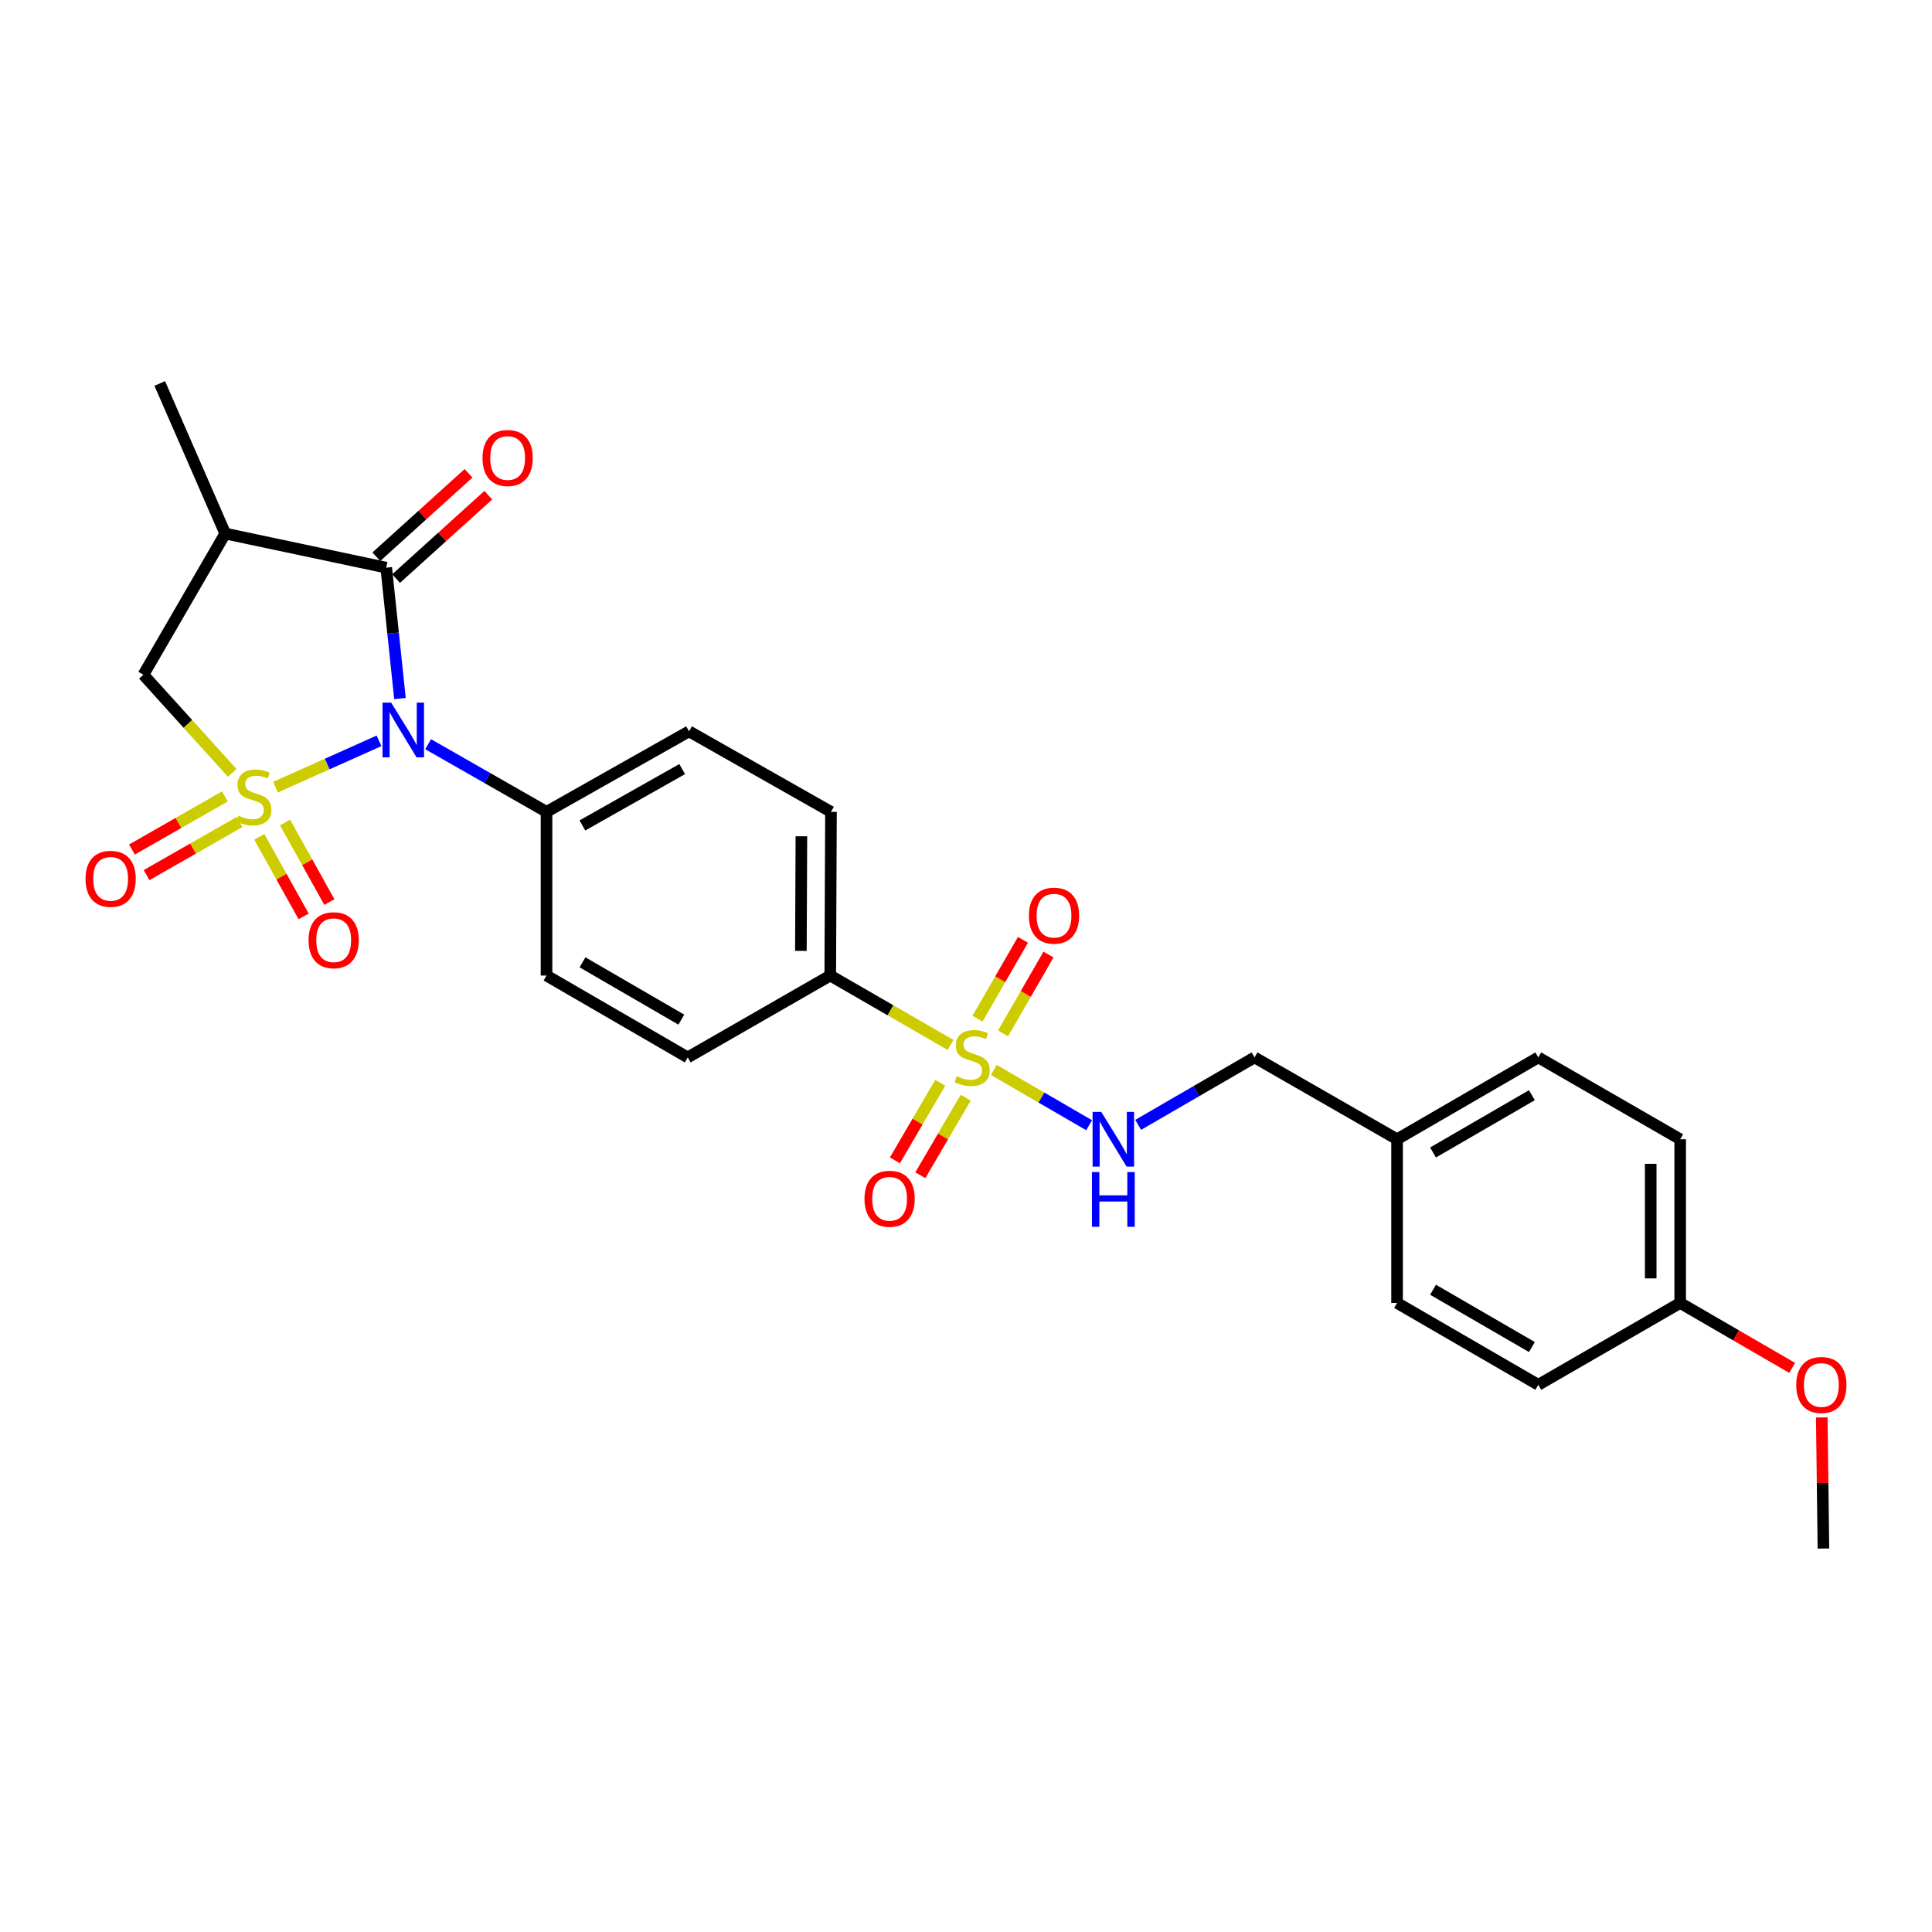 <?xml version='1.0' encoding='iso-8859-1'?>
<svg version='1.1' baseProfile='full'
              xmlns='http://www.w3.org/2000/svg'
                      xmlns:rdkit='http://www.rdkit.org/xml'
                      xmlns:xlink='http://www.w3.org/1999/xlink'
                  xml:space='preserve'
width='1000px' height='1000px' viewBox='0 0 1000 1000'>
<!-- END OF HEADER -->
<rect style='opacity:1.0;fill:#FFFFFF;stroke:none' width='1000' height='1000' x='0' y='0'> </rect>
<path class='bond-0' d='M 142.605,407.429 L 169.391,395.442' style='fill:none;fill-rule:evenodd;stroke:#CCCC00;stroke-width:6px;stroke-linecap:butt;stroke-linejoin:miter;stroke-opacity:1' />
<path class='bond-0' d='M 169.391,395.442 L 196.177,383.456' style='fill:none;fill-rule:evenodd;stroke:#0000FF;stroke-width:6px;stroke-linecap:butt;stroke-linejoin:miter;stroke-opacity:1' />
<path class='bond-4' d='M 120.197,400.051 L 97.212,374.65' style='fill:none;fill-rule:evenodd;stroke:#CCCC00;stroke-width:6px;stroke-linecap:butt;stroke-linejoin:miter;stroke-opacity:1' />
<path class='bond-4' d='M 97.212,374.65 L 74.226,349.249' style='fill:none;fill-rule:evenodd;stroke:#000000;stroke-width:6px;stroke-linecap:butt;stroke-linejoin:miter;stroke-opacity:1' />
<path class='bond-5' d='M 134.216,433.154 L 145.688,453.743' style='fill:none;fill-rule:evenodd;stroke:#CCCC00;stroke-width:6px;stroke-linecap:butt;stroke-linejoin:miter;stroke-opacity:1' />
<path class='bond-5' d='M 145.688,453.743 L 157.159,474.332' style='fill:none;fill-rule:evenodd;stroke:#FF0000;stroke-width:6px;stroke-linecap:butt;stroke-linejoin:miter;stroke-opacity:1' />
<path class='bond-5' d='M 147.544,425.728 L 159.016,446.317' style='fill:none;fill-rule:evenodd;stroke:#CCCC00;stroke-width:6px;stroke-linecap:butt;stroke-linejoin:miter;stroke-opacity:1' />
<path class='bond-5' d='M 159.016,446.317 L 170.487,466.905' style='fill:none;fill-rule:evenodd;stroke:#FF0000;stroke-width:6px;stroke-linecap:butt;stroke-linejoin:miter;stroke-opacity:1' />
<path class='bond-6' d='M 116.408,412.224 L 92.35,425.971' style='fill:none;fill-rule:evenodd;stroke:#CCCC00;stroke-width:6px;stroke-linecap:butt;stroke-linejoin:miter;stroke-opacity:1' />
<path class='bond-6' d='M 92.35,425.971 L 68.293,439.717' style='fill:none;fill-rule:evenodd;stroke:#FF0000;stroke-width:6px;stroke-linecap:butt;stroke-linejoin:miter;stroke-opacity:1' />
<path class='bond-6' d='M 123.978,425.471 L 99.92,439.218' style='fill:none;fill-rule:evenodd;stroke:#CCCC00;stroke-width:6px;stroke-linecap:butt;stroke-linejoin:miter;stroke-opacity:1' />
<path class='bond-6' d='M 99.92,439.218 L 75.862,452.964' style='fill:none;fill-rule:evenodd;stroke:#FF0000;stroke-width:6px;stroke-linecap:butt;stroke-linejoin:miter;stroke-opacity:1' />
<path class='bond-2' d='M 207.02,361.567 L 203.462,327.69' style='fill:none;fill-rule:evenodd;stroke:#0000FF;stroke-width:6px;stroke-linecap:butt;stroke-linejoin:miter;stroke-opacity:1' />
<path class='bond-2' d='M 203.462,327.69 L 199.905,293.814' style='fill:none;fill-rule:evenodd;stroke:#000000;stroke-width:6px;stroke-linecap:butt;stroke-linejoin:miter;stroke-opacity:1' />
<path class='bond-8' d='M 221.604,385.197 L 252.241,402.705' style='fill:none;fill-rule:evenodd;stroke:#0000FF;stroke-width:6px;stroke-linecap:butt;stroke-linejoin:miter;stroke-opacity:1' />
<path class='bond-8' d='M 252.241,402.705 L 282.879,420.212' style='fill:none;fill-rule:evenodd;stroke:#000000;stroke-width:6px;stroke-linecap:butt;stroke-linejoin:miter;stroke-opacity:1' />
<path class='bond-1' d='M 491.996,540.854 L 460.868,522.898' style='fill:none;fill-rule:evenodd;stroke:#CCCC00;stroke-width:6px;stroke-linecap:butt;stroke-linejoin:miter;stroke-opacity:1' />
<path class='bond-1' d='M 460.868,522.898 L 429.74,504.942' style='fill:none;fill-rule:evenodd;stroke:#000000;stroke-width:6px;stroke-linecap:butt;stroke-linejoin:miter;stroke-opacity:1' />
<path class='bond-7' d='M 514.387,553.804 L 539.06,568.11' style='fill:none;fill-rule:evenodd;stroke:#CCCC00;stroke-width:6px;stroke-linecap:butt;stroke-linejoin:miter;stroke-opacity:1' />
<path class='bond-7' d='M 539.06,568.11 L 563.733,582.415' style='fill:none;fill-rule:evenodd;stroke:#0000FF;stroke-width:6px;stroke-linecap:butt;stroke-linejoin:miter;stroke-opacity:1' />
<path class='bond-10' d='M 519.169,534.886 L 530.933,514.483' style='fill:none;fill-rule:evenodd;stroke:#CCCC00;stroke-width:6px;stroke-linecap:butt;stroke-linejoin:miter;stroke-opacity:1' />
<path class='bond-10' d='M 530.933,514.483 L 542.697,494.081' style='fill:none;fill-rule:evenodd;stroke:#FF0000;stroke-width:6px;stroke-linecap:butt;stroke-linejoin:miter;stroke-opacity:1' />
<path class='bond-10' d='M 505.951,527.264 L 517.716,506.862' style='fill:none;fill-rule:evenodd;stroke:#CCCC00;stroke-width:6px;stroke-linecap:butt;stroke-linejoin:miter;stroke-opacity:1' />
<path class='bond-10' d='M 517.716,506.862 L 529.48,486.459' style='fill:none;fill-rule:evenodd;stroke:#FF0000;stroke-width:6px;stroke-linecap:butt;stroke-linejoin:miter;stroke-opacity:1' />
<path class='bond-11' d='M 486.671,560.46 L 474.934,580.531' style='fill:none;fill-rule:evenodd;stroke:#CCCC00;stroke-width:6px;stroke-linecap:butt;stroke-linejoin:miter;stroke-opacity:1' />
<path class='bond-11' d='M 474.934,580.531 L 463.197,600.602' style='fill:none;fill-rule:evenodd;stroke:#FF0000;stroke-width:6px;stroke-linecap:butt;stroke-linejoin:miter;stroke-opacity:1' />
<path class='bond-11' d='M 499.842,568.162 L 488.104,588.233' style='fill:none;fill-rule:evenodd;stroke:#CCCC00;stroke-width:6px;stroke-linecap:butt;stroke-linejoin:miter;stroke-opacity:1' />
<path class='bond-11' d='M 488.104,588.233 L 476.367,608.304' style='fill:none;fill-rule:evenodd;stroke:#FF0000;stroke-width:6px;stroke-linecap:butt;stroke-linejoin:miter;stroke-opacity:1' />
<path class='bond-12' d='M 205.022,299.472 L 228.884,277.891' style='fill:none;fill-rule:evenodd;stroke:#000000;stroke-width:6px;stroke-linecap:butt;stroke-linejoin:miter;stroke-opacity:1' />
<path class='bond-12' d='M 228.884,277.891 L 252.747,256.311' style='fill:none;fill-rule:evenodd;stroke:#FF0000;stroke-width:6px;stroke-linecap:butt;stroke-linejoin:miter;stroke-opacity:1' />
<path class='bond-12' d='M 194.788,288.156 L 218.65,266.575' style='fill:none;fill-rule:evenodd;stroke:#000000;stroke-width:6px;stroke-linecap:butt;stroke-linejoin:miter;stroke-opacity:1' />
<path class='bond-12' d='M 218.65,266.575 L 242.513,244.995' style='fill:none;fill-rule:evenodd;stroke:#FF0000;stroke-width:6px;stroke-linecap:butt;stroke-linejoin:miter;stroke-opacity:1' />
<path class='bond-27' d='M 199.905,293.814 L 116.583,276.166' style='fill:none;fill-rule:evenodd;stroke:#000000;stroke-width:6px;stroke-linecap:butt;stroke-linejoin:miter;stroke-opacity:1' />
<path class='bond-3' d='M 116.583,276.166 L 74.226,349.249' style='fill:none;fill-rule:evenodd;stroke:#000000;stroke-width:6px;stroke-linecap:butt;stroke-linejoin:miter;stroke-opacity:1' />
<path class='bond-20' d='M 116.583,276.166 L 82.686,198.481' style='fill:none;fill-rule:evenodd;stroke:#000000;stroke-width:6px;stroke-linecap:butt;stroke-linejoin:miter;stroke-opacity:1' />
<path class='bond-17' d='M 589.113,582.229 L 619.229,564.772' style='fill:none;fill-rule:evenodd;stroke:#0000FF;stroke-width:6px;stroke-linecap:butt;stroke-linejoin:miter;stroke-opacity:1' />
<path class='bond-17' d='M 619.229,564.772 L 649.344,547.315' style='fill:none;fill-rule:evenodd;stroke:#000000;stroke-width:6px;stroke-linecap:butt;stroke-linejoin:miter;stroke-opacity:1' />
<path class='bond-13' d='M 282.879,420.212 L 356.657,378.543' style='fill:none;fill-rule:evenodd;stroke:#000000;stroke-width:6px;stroke-linecap:butt;stroke-linejoin:miter;stroke-opacity:1' />
<path class='bond-13' d='M 301.449,427.247 L 353.094,398.078' style='fill:none;fill-rule:evenodd;stroke:#000000;stroke-width:6px;stroke-linecap:butt;stroke-linejoin:miter;stroke-opacity:1' />
<path class='bond-14' d='M 282.879,420.212 L 282.879,504.942' style='fill:none;fill-rule:evenodd;stroke:#000000;stroke-width:6px;stroke-linecap:butt;stroke-linejoin:miter;stroke-opacity:1' />
<path class='bond-9' d='M 429.74,504.942 L 355.962,547.315' style='fill:none;fill-rule:evenodd;stroke:#000000;stroke-width:6px;stroke-linecap:butt;stroke-linejoin:miter;stroke-opacity:1' />
<path class='bond-28' d='M 429.74,504.942 L 430.113,420.212' style='fill:none;fill-rule:evenodd;stroke:#000000;stroke-width:6px;stroke-linecap:butt;stroke-linejoin:miter;stroke-opacity:1' />
<path class='bond-28' d='M 414.539,492.165 L 414.8,432.855' style='fill:none;fill-rule:evenodd;stroke:#000000;stroke-width:6px;stroke-linecap:butt;stroke-linejoin:miter;stroke-opacity:1' />
<path class='bond-16' d='M 356.657,378.543 L 430.113,420.212' style='fill:none;fill-rule:evenodd;stroke:#000000;stroke-width:6px;stroke-linecap:butt;stroke-linejoin:miter;stroke-opacity:1' />
<path class='bond-15' d='M 282.879,504.942 L 355.962,547.315' style='fill:none;fill-rule:evenodd;stroke:#000000;stroke-width:6px;stroke-linecap:butt;stroke-linejoin:miter;stroke-opacity:1' />
<path class='bond-15' d='M 301.495,498.098 L 352.653,527.76' style='fill:none;fill-rule:evenodd;stroke:#000000;stroke-width:6px;stroke-linecap:butt;stroke-linejoin:miter;stroke-opacity:1' />
<path class='bond-18' d='M 649.344,547.315 L 723.122,589.679' style='fill:none;fill-rule:evenodd;stroke:#000000;stroke-width:6px;stroke-linecap:butt;stroke-linejoin:miter;stroke-opacity:1' />
<path class='bond-21' d='M 723.122,589.679 L 723.122,674.409' style='fill:none;fill-rule:evenodd;stroke:#000000;stroke-width:6px;stroke-linecap:butt;stroke-linejoin:miter;stroke-opacity:1' />
<path class='bond-22' d='M 723.122,589.679 L 796.222,547.315' style='fill:none;fill-rule:evenodd;stroke:#000000;stroke-width:6px;stroke-linecap:butt;stroke-linejoin:miter;stroke-opacity:1' />
<path class='bond-22' d='M 741.737,596.525 L 792.907,566.87' style='fill:none;fill-rule:evenodd;stroke:#000000;stroke-width:6px;stroke-linecap:butt;stroke-linejoin:miter;stroke-opacity:1' />
<path class='bond-19' d='M 869.66,674.409 L 869.66,589.679' style='fill:none;fill-rule:evenodd;stroke:#000000;stroke-width:6px;stroke-linecap:butt;stroke-linejoin:miter;stroke-opacity:1' />
<path class='bond-19' d='M 854.403,661.699 L 854.403,602.389' style='fill:none;fill-rule:evenodd;stroke:#000000;stroke-width:6px;stroke-linecap:butt;stroke-linejoin:miter;stroke-opacity:1' />
<path class='bond-25' d='M 869.66,674.409 L 898.642,691.214' style='fill:none;fill-rule:evenodd;stroke:#000000;stroke-width:6px;stroke-linecap:butt;stroke-linejoin:miter;stroke-opacity:1' />
<path class='bond-25' d='M 898.642,691.214 L 927.623,708.019' style='fill:none;fill-rule:evenodd;stroke:#FF0000;stroke-width:6px;stroke-linecap:butt;stroke-linejoin:miter;stroke-opacity:1' />
<path class='bond-29' d='M 869.66,674.409 L 796.222,716.782' style='fill:none;fill-rule:evenodd;stroke:#000000;stroke-width:6px;stroke-linecap:butt;stroke-linejoin:miter;stroke-opacity:1' />
<path class='bond-24' d='M 723.122,674.409 L 796.222,716.782' style='fill:none;fill-rule:evenodd;stroke:#000000;stroke-width:6px;stroke-linecap:butt;stroke-linejoin:miter;stroke-opacity:1' />
<path class='bond-24' d='M 741.738,667.565 L 792.908,697.226' style='fill:none;fill-rule:evenodd;stroke:#000000;stroke-width:6px;stroke-linecap:butt;stroke-linejoin:miter;stroke-opacity:1' />
<path class='bond-23' d='M 796.222,547.315 L 869.66,589.679' style='fill:none;fill-rule:evenodd;stroke:#000000;stroke-width:6px;stroke-linecap:butt;stroke-linejoin:miter;stroke-opacity:1' />
<path class='bond-26' d='M 942.947,733.66 L 943.375,767.59' style='fill:none;fill-rule:evenodd;stroke:#FF0000;stroke-width:6px;stroke-linecap:butt;stroke-linejoin:miter;stroke-opacity:1' />
<path class='bond-26' d='M 943.375,767.59 L 943.803,801.519' style='fill:none;fill-rule:evenodd;stroke:#000000;stroke-width:6px;stroke-linecap:butt;stroke-linejoin:miter;stroke-opacity:1' />
<path  class='atom-0' d='M 123.408 422.16
Q 123.728 422.28, 125.048 422.84
Q 126.368 423.4, 127.808 423.76
Q 129.288 424.08, 130.728 424.08
Q 133.408 424.08, 134.968 422.8
Q 136.528 421.48, 136.528 419.2
Q 136.528 417.64, 135.728 416.68
Q 134.968 415.72, 133.768 415.2
Q 132.568 414.68, 130.568 414.08
Q 128.048 413.32, 126.528 412.6
Q 125.048 411.88, 123.968 410.36
Q 122.928 408.84, 122.928 406.28
Q 122.928 402.72, 125.328 400.52
Q 127.768 398.32, 132.568 398.32
Q 135.848 398.32, 139.568 399.88
L 138.648 402.96
Q 135.248 401.56, 132.688 401.56
Q 129.928 401.56, 128.408 402.72
Q 126.888 403.84, 126.928 405.8
Q 126.928 407.32, 127.688 408.24
Q 128.488 409.16, 129.608 409.68
Q 130.768 410.2, 132.688 410.8
Q 135.248 411.6, 136.768 412.4
Q 138.288 413.2, 139.368 414.84
Q 140.488 416.44, 140.488 419.2
Q 140.488 423.12, 137.848 425.24
Q 135.248 427.32, 130.888 427.32
Q 128.368 427.32, 126.448 426.76
Q 124.568 426.24, 122.328 425.32
L 123.408 422.16
' fill='#CCCC00'/>
<path  class='atom-1' d='M 202.469 363.679
L 211.749 378.679
Q 212.669 380.159, 214.149 382.839
Q 215.629 385.519, 215.709 385.679
L 215.709 363.679
L 219.469 363.679
L 219.469 391.999
L 215.589 391.999
L 205.629 375.599
Q 204.469 373.679, 203.229 371.479
Q 202.029 369.279, 201.669 368.599
L 201.669 391.999
L 197.989 391.999
L 197.989 363.679
L 202.469 363.679
' fill='#0000FF'/>
<path  class='atom-2' d='M 495.196 557.035
Q 495.516 557.155, 496.836 557.715
Q 498.156 558.275, 499.596 558.635
Q 501.076 558.955, 502.516 558.955
Q 505.196 558.955, 506.756 557.675
Q 508.316 556.355, 508.316 554.075
Q 508.316 552.515, 507.516 551.555
Q 506.756 550.595, 505.556 550.075
Q 504.356 549.555, 502.356 548.955
Q 499.836 548.195, 498.316 547.475
Q 496.836 546.755, 495.756 545.235
Q 494.716 543.715, 494.716 541.155
Q 494.716 537.595, 497.116 535.395
Q 499.556 533.195, 504.356 533.195
Q 507.636 533.195, 511.356 534.755
L 510.436 537.835
Q 507.036 536.435, 504.476 536.435
Q 501.716 536.435, 500.196 537.595
Q 498.676 538.715, 498.716 540.675
Q 498.716 542.195, 499.476 543.115
Q 500.276 544.035, 501.396 544.555
Q 502.556 545.075, 504.476 545.675
Q 507.036 546.475, 508.556 547.275
Q 510.076 548.075, 511.156 549.715
Q 512.276 551.315, 512.276 554.075
Q 512.276 557.995, 509.636 560.115
Q 507.036 562.195, 502.676 562.195
Q 500.156 562.195, 498.236 561.635
Q 496.356 561.115, 494.116 560.195
L 495.196 557.035
' fill='#CCCC00'/>
<path  class='atom-6' d='M 159.713 486.654
Q 159.713 479.854, 163.073 476.054
Q 166.433 472.254, 172.713 472.254
Q 178.993 472.254, 182.353 476.054
Q 185.713 479.854, 185.713 486.654
Q 185.713 493.534, 182.313 497.454
Q 178.913 501.334, 172.713 501.334
Q 166.473 501.334, 163.073 497.454
Q 159.713 493.574, 159.713 486.654
M 172.713 498.134
Q 177.033 498.134, 179.353 495.254
Q 181.713 492.334, 181.713 486.654
Q 181.713 481.094, 179.353 478.294
Q 177.033 475.454, 172.713 475.454
Q 168.393 475.454, 166.033 478.254
Q 163.713 481.054, 163.713 486.654
Q 163.713 492.374, 166.033 495.254
Q 168.393 498.134, 172.713 498.134
' fill='#FF0000'/>
<path  class='atom-7' d='M 44.265 454.884
Q 44.265 448.084, 47.625 444.284
Q 50.985 440.484, 57.265 440.484
Q 63.545 440.484, 66.905 444.284
Q 70.265 448.084, 70.265 454.884
Q 70.265 461.764, 66.865 465.684
Q 63.465 469.564, 57.265 469.564
Q 51.025 469.564, 47.625 465.684
Q 44.265 461.804, 44.265 454.884
M 57.265 466.364
Q 61.585 466.364, 63.905 463.484
Q 66.265 460.564, 66.265 454.884
Q 66.265 449.324, 63.905 446.524
Q 61.585 443.684, 57.265 443.684
Q 52.945 443.684, 50.585 446.484
Q 48.265 449.284, 48.265 454.884
Q 48.265 460.604, 50.585 463.484
Q 52.945 466.364, 57.265 466.364
' fill='#FF0000'/>
<path  class='atom-8' d='M 570.001 575.519
L 579.281 590.519
Q 580.201 591.999, 581.681 594.679
Q 583.161 597.359, 583.241 597.519
L 583.241 575.519
L 587.001 575.519
L 587.001 603.839
L 583.121 603.839
L 573.161 587.439
Q 572.001 585.519, 570.761 583.319
Q 569.561 581.119, 569.201 580.439
L 569.201 603.839
L 565.521 603.839
L 565.521 575.519
L 570.001 575.519
' fill='#0000FF'/>
<path  class='atom-8' d='M 565.181 606.671
L 569.021 606.671
L 569.021 618.711
L 583.501 618.711
L 583.501 606.671
L 587.341 606.671
L 587.341 634.991
L 583.501 634.991
L 583.501 621.911
L 569.021 621.911
L 569.021 634.991
L 565.181 634.991
L 565.181 606.671
' fill='#0000FF'/>
<path  class='atom-11' d='M 532.552 473.939
Q 532.552 467.139, 535.912 463.339
Q 539.272 459.539, 545.552 459.539
Q 551.832 459.539, 555.192 463.339
Q 558.552 467.139, 558.552 473.939
Q 558.552 480.819, 555.152 484.739
Q 551.752 488.619, 545.552 488.619
Q 539.312 488.619, 535.912 484.739
Q 532.552 480.859, 532.552 473.939
M 545.552 485.419
Q 549.872 485.419, 552.192 482.539
Q 554.552 479.619, 554.552 473.939
Q 554.552 468.379, 552.192 465.579
Q 549.872 462.739, 545.552 462.739
Q 541.232 462.739, 538.872 465.539
Q 536.552 468.339, 536.552 473.939
Q 536.552 479.659, 538.872 482.539
Q 541.232 485.419, 545.552 485.419
' fill='#FF0000'/>
<path  class='atom-12' d='M 447.458 620.478
Q 447.458 613.678, 450.818 609.878
Q 454.178 606.078, 460.458 606.078
Q 466.738 606.078, 470.098 609.878
Q 473.458 613.678, 473.458 620.478
Q 473.458 627.358, 470.058 631.278
Q 466.658 635.158, 460.458 635.158
Q 454.218 635.158, 450.818 631.278
Q 447.458 627.398, 447.458 620.478
M 460.458 631.958
Q 464.778 631.958, 467.098 629.078
Q 469.458 626.158, 469.458 620.478
Q 469.458 614.918, 467.098 612.118
Q 464.778 609.278, 460.458 609.278
Q 456.138 609.278, 453.778 612.078
Q 451.458 614.878, 451.458 620.478
Q 451.458 626.198, 453.778 629.078
Q 456.138 631.958, 460.458 631.958
' fill='#FF0000'/>
<path  class='atom-13' d='M 249.748 237.06
Q 249.748 230.26, 253.108 226.46
Q 256.468 222.66, 262.748 222.66
Q 269.028 222.66, 272.388 226.46
Q 275.748 230.26, 275.748 237.06
Q 275.748 243.94, 272.348 247.86
Q 268.948 251.74, 262.748 251.74
Q 256.508 251.74, 253.108 247.86
Q 249.748 243.98, 249.748 237.06
M 262.748 248.54
Q 267.068 248.54, 269.388 245.66
Q 271.748 242.74, 271.748 237.06
Q 271.748 231.5, 269.388 228.7
Q 267.068 225.86, 262.748 225.86
Q 258.428 225.86, 256.068 228.66
Q 253.748 231.46, 253.748 237.06
Q 253.748 242.78, 256.068 245.66
Q 258.428 248.54, 262.748 248.54
' fill='#FF0000'/>
<path  class='atom-26' d='M 929.735 716.862
Q 929.735 710.062, 933.095 706.262
Q 936.455 702.462, 942.735 702.462
Q 949.015 702.462, 952.375 706.262
Q 955.735 710.062, 955.735 716.862
Q 955.735 723.742, 952.335 727.662
Q 948.935 731.542, 942.735 731.542
Q 936.495 731.542, 933.095 727.662
Q 929.735 723.782, 929.735 716.862
M 942.735 728.342
Q 947.055 728.342, 949.375 725.462
Q 951.735 722.542, 951.735 716.862
Q 951.735 711.302, 949.375 708.502
Q 947.055 705.662, 942.735 705.662
Q 938.415 705.662, 936.055 708.462
Q 933.735 711.262, 933.735 716.862
Q 933.735 722.582, 936.055 725.462
Q 938.415 728.342, 942.735 728.342
' fill='#FF0000'/>
</svg>
